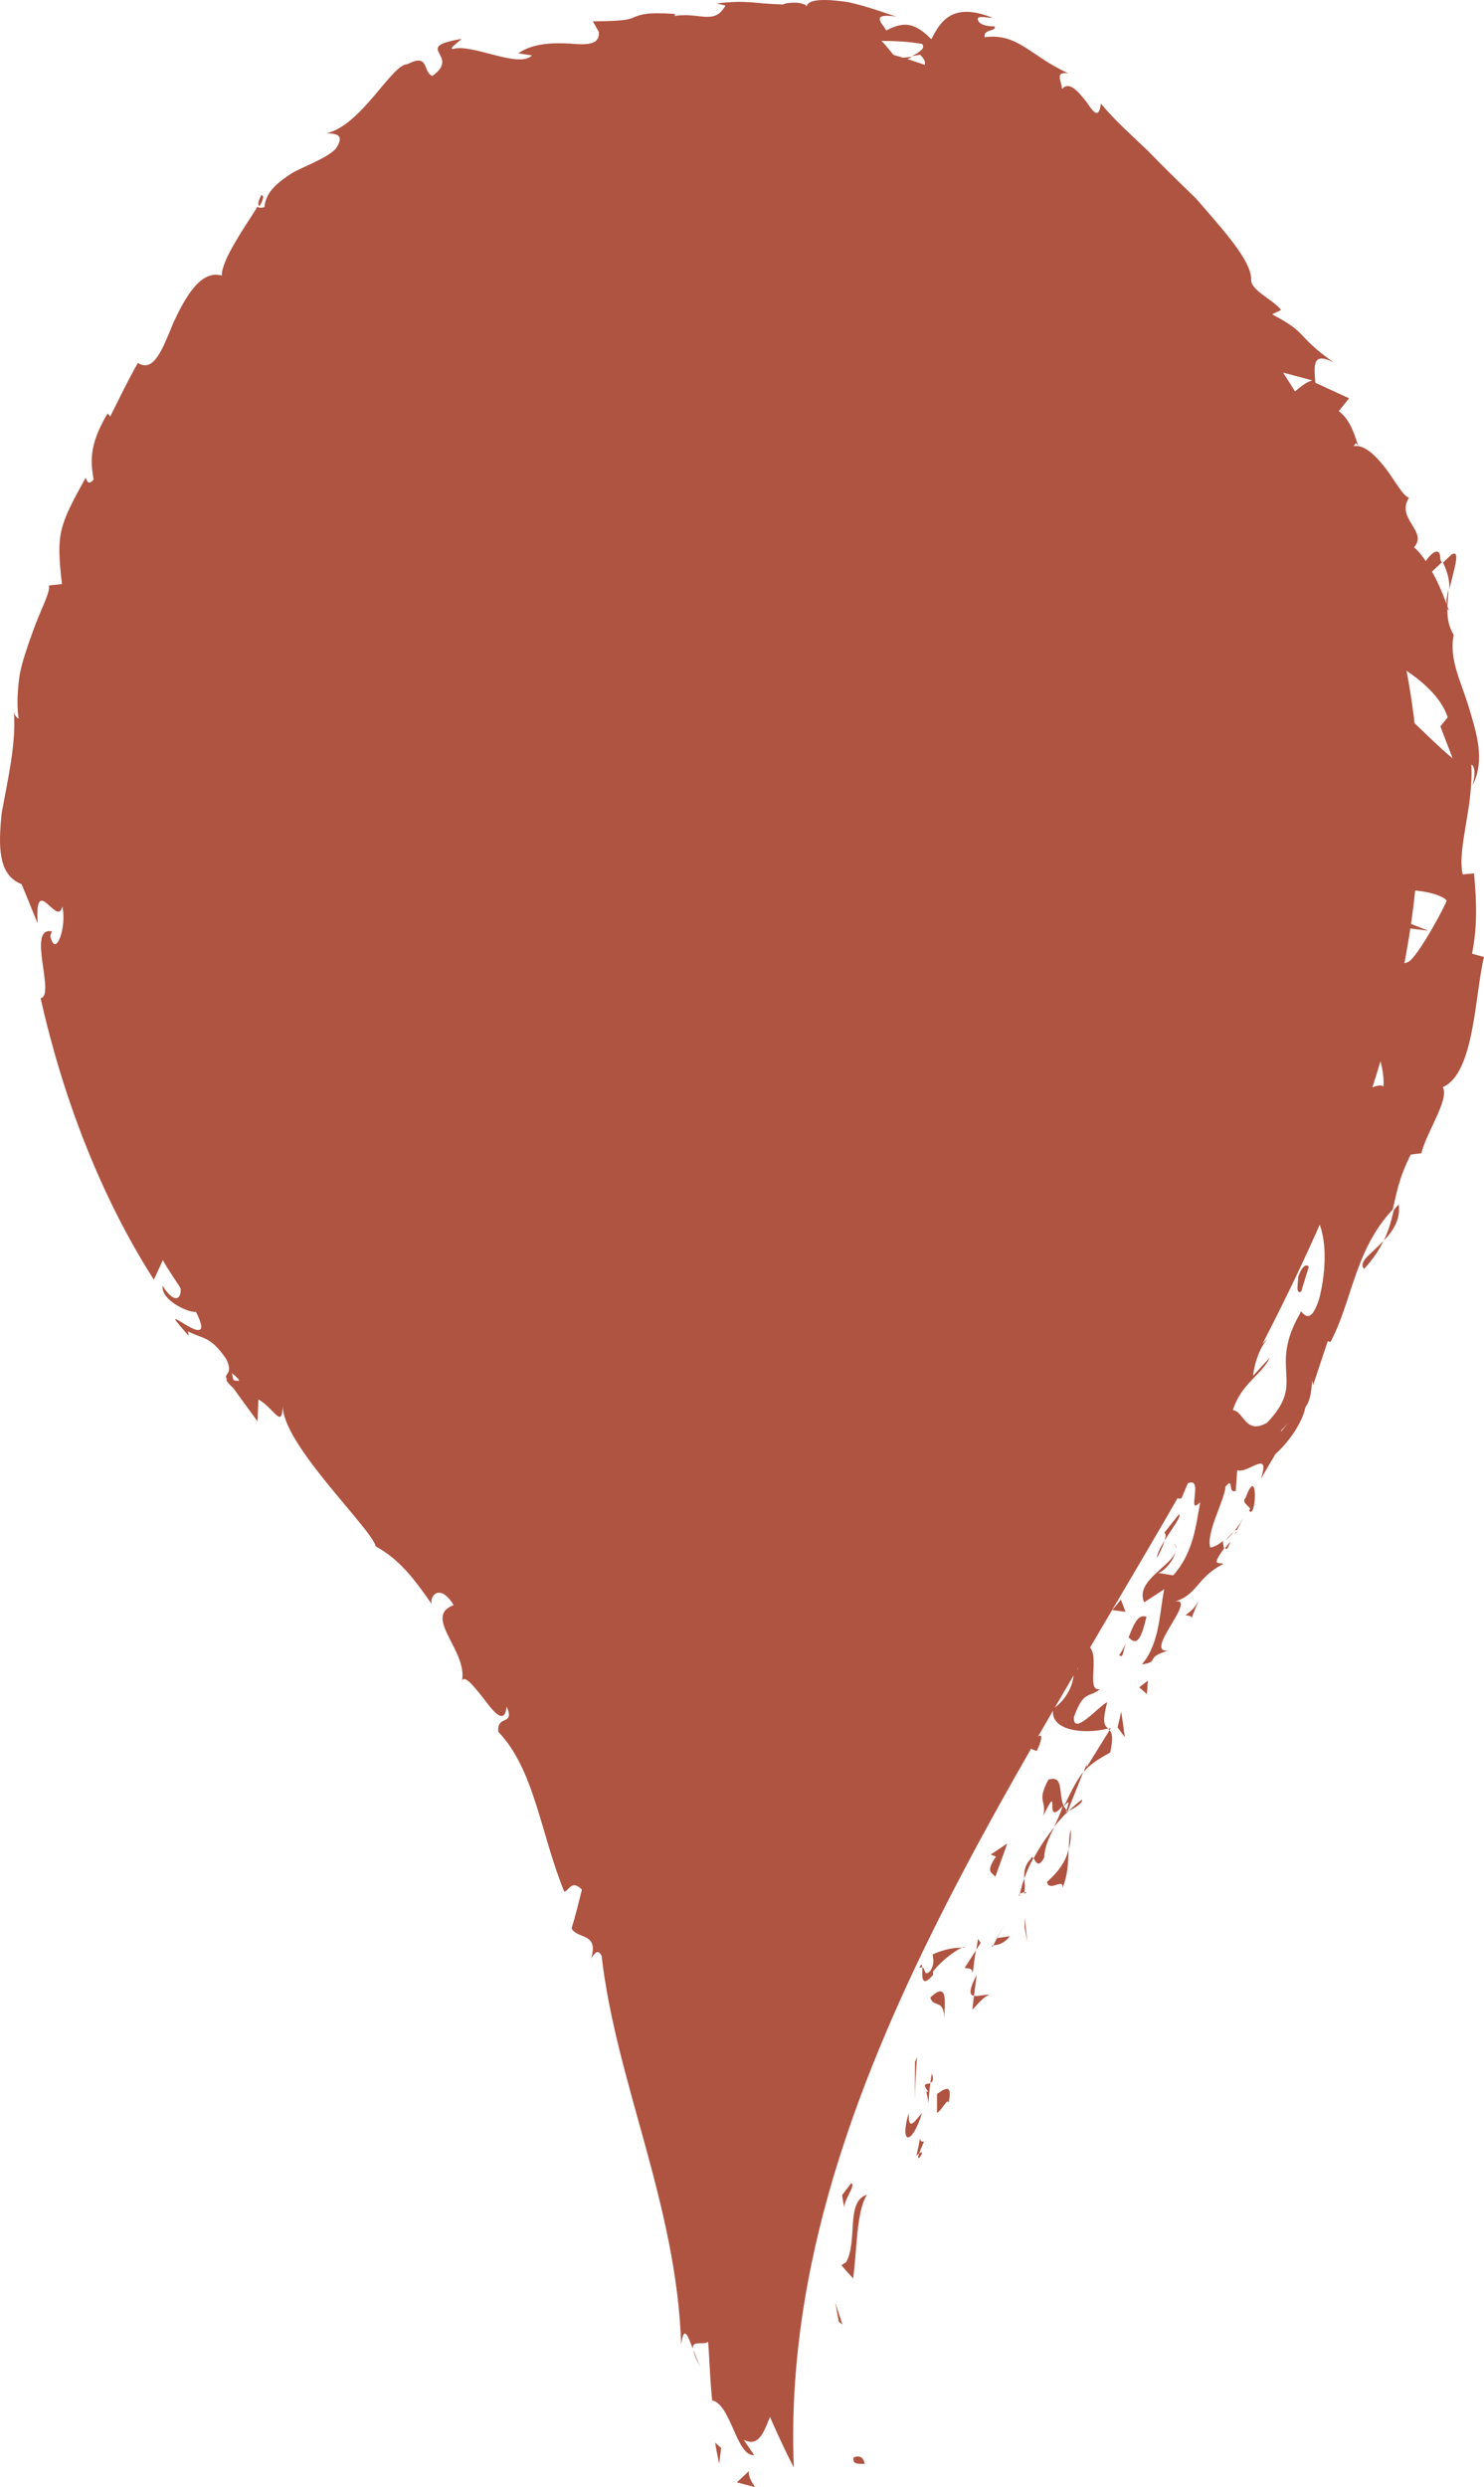 <svg fill="none" height="62" viewBox="0 0 37 62" width="37" xmlns="http://www.w3.org/2000/svg">
    <path
        d="M19.783 61.496C16.801 55.646 16.834 48.703 13.604 42.853C10.373 37.003 3.903 32.052 2.109 25.126C-2.509 7.315 19.168 -9.445 31.568 8.652C44.89 28.093 19.069 43.197 19.791 61.496H19.783Z"
        fill="#AF5441"
    />
    <path
        d="M21.278 61.277C21.253 61.479 21.51 61.395 21.56 61.428C21.51 61.101 21.211 61.294 21.278 61.277Z"
        fill="#AF5441"
    />
    <path d="M20.912 57.873L21.004 57.949L20.829 57.411L20.912 57.873Z" fill="#AF5441" />
    <path
        d="M21.61 54.713C21.078 54.881 21.394 55.873 21.095 56.394L20.979 56.469C21.07 56.579 21.17 56.688 21.27 56.797C21.369 56.108 21.344 55.158 21.61 54.721V54.713Z"
        fill="#AF5441"
    />
    <path
        d="M23.038 53.385C22.839 53.427 23.03 52.989 22.848 53.738C22.881 53.704 22.889 53.704 22.914 53.687C22.939 53.62 22.972 53.536 23.038 53.385Z"
        fill="#AF5441"
    />
    <path d="M22.914 53.687C22.814 54.007 23.122 53.528 22.914 53.687V53.687Z"
        fill="#AF5441" />
    <path
        d="M23.362 52.199V52.67C23.479 52.62 23.637 52.267 23.653 52.426C23.736 51.972 23.62 52.023 23.362 52.199Z"
        fill="#AF5441"
    />
    <path
        d="M23.23 51.687L23.196 51.922C23.255 51.897 23.288 51.846 23.23 51.687Z"
        fill="#AF5441"
    />
    <path
        d="M23.146 52.435C23.163 52.267 23.171 52.099 23.196 51.931C23.105 51.964 22.964 51.914 23.155 52.157C23.047 52.073 23.13 52.208 23.146 52.435Z"
        fill="#AF5441"
    />
    <path
        d="M22.989 52.67C22.814 52.872 22.64 53.158 22.657 52.67C22.416 53.494 22.748 53.477 22.989 52.67Z"
        fill="#AF5441"
    />
    <path
        d="M21.22 54.427L20.995 54.721C21.012 54.83 21.029 54.94 21.053 55.049C21.012 54.881 21.361 54.452 21.22 54.427Z"
        fill="#AF5441"
    />
    <path
        d="M24.691 49.754C24.617 49.686 24.401 49.779 24.284 49.754L24.243 50.098C24.376 49.972 24.567 49.703 24.7 49.745L24.691 49.754Z"
        fill="#AF5441"
    />
    <path
        d="M24.284 49.754L24.351 49.232C24.143 49.627 24.176 49.737 24.284 49.754Z"
        fill="#AF5441"
    />
    <path
        d="M22.814 51.426C22.814 51.72 22.806 52.014 22.814 52.317C22.814 51.972 22.839 51.628 22.864 51.275L22.806 51.426H22.814Z"
        fill="#AF5441"
    />
    <path d="M25.547 48.056L25.613 48.409L25.547 47.803V48.056Z" fill="#AF5441" />
    <path
        d="M26.103 46.913C26.161 47.181 26.51 46.803 26.494 47.055C26.627 46.736 26.635 46.4 26.643 46.097C26.577 46.383 26.419 46.635 26.103 46.913Z"
        fill="#AF5441"
    />
    <path
        d="M26.693 45.61C26.66 45.753 26.651 45.921 26.651 46.106C26.685 45.954 26.709 45.795 26.693 45.61Z"
        fill="#AF5441"
    />
    <path
        d="M24.766 48.493C24.832 48.484 24.999 48.493 25.181 48.266L24.857 48.316C24.832 48.367 24.799 48.425 24.766 48.493Z"
        fill="#AF5441"
    />
    <path
        d="M24.849 48.316H24.857C24.965 48.123 25.032 47.997 25.065 47.938C25.04 47.988 24.974 48.098 24.849 48.316Z"
        fill="#AF5441"
    />
    <path
        d="M24.741 48.535C24.741 48.535 24.758 48.51 24.766 48.493C24.733 48.493 24.724 48.501 24.741 48.535Z"
        fill="#AF5441"
    />
    <path
        d="M23.545 50.308C23.545 49.98 23.661 49.35 23.196 49.795C23.271 50.065 23.529 49.812 23.545 50.308Z"
        fill="#AF5441"
    />
    <path
        d="M24.343 48.602L24.052 49.056C24.118 49.081 24.251 49.039 24.251 49.199C24.276 48.997 24.301 48.795 24.334 48.602H24.343Z"
        fill="#AF5441"
    />
    <path d="M24.384 48.333L24.343 48.602L24.45 48.434L24.384 48.333Z" fill="#AF5441" />
    <path
        d="M26.037 46.299C26.045 46.038 26.153 45.811 26.286 45.551C26.087 45.795 25.912 46.064 25.771 46.324C25.821 46.4 25.887 46.593 26.037 46.299Z"
        fill="#AF5441"
    />
    <path d="M25.422 47.266V47.215C25.422 47.215 25.381 47.249 25.422 47.266Z"
        fill="#AF5441" />
    <path d="M27.698 43.08L27.631 43.096L27.665 43.13L27.698 43.08Z" fill="#AF5441" />
    <path
        d="M25.696 46.341C25.538 46.517 25.53 46.669 25.538 46.828C25.597 46.66 25.671 46.492 25.763 46.324C25.738 46.291 25.721 46.274 25.696 46.349V46.341Z"
        fill="#AF5441"
    />
    <path
        d="M26.975 44.862C26.867 44.937 26.759 45.038 26.651 45.139C26.784 45.08 27.017 44.937 26.975 44.862Z"
        fill="#AF5441"
    />
    <path d="M25.538 47.173V47.207C25.622 47.165 25.588 47.165 25.538 47.173Z"
        fill="#AF5441" />
    <path
        d="M25.538 47.173C25.563 47.047 25.547 46.938 25.538 46.828C25.489 46.963 25.455 47.089 25.43 47.207C25.464 47.19 25.497 47.181 25.53 47.173H25.538Z"
        fill="#AF5441"
    />
    <path
        d="M26.685 41.458C26.876 41.617 26.751 42.264 26.261 42.592C26.153 43.139 27.017 43.248 27.631 43.088C27.548 43.021 27.465 42.97 27.607 42.432C27.399 42.525 26.743 43.307 26.776 42.802C27.025 42.121 27.141 42.34 27.432 42.105C27.025 42.206 27.515 41.096 27.05 40.995L26.867 41.617C26.801 41.592 26.826 41.34 26.676 41.458H26.685Z"
        fill="#AF5441"
    />
    <path
        d="M27.1 43.962L27.017 44.172C27.183 43.979 27.357 43.87 27.681 43.685C27.764 43.307 27.723 43.197 27.665 43.13L27.092 44.055V43.971L27.1 43.962Z"
        fill="#AF5441"
    />
    <path
        d="M26.527 45.03C26.377 44.744 26.543 44.231 26.137 44.366C25.837 44.937 26.103 44.87 26.012 45.265C26.469 44.324 25.995 45.601 26.494 45.021C26.436 45.223 26.352 45.391 26.278 45.542C26.394 45.4 26.518 45.257 26.651 45.139H26.627V45.156C26.577 45.173 26.552 45.181 26.593 45.147C26.593 45.147 26.593 45.131 26.593 45.122C26.568 45.097 26.543 45.063 26.527 45.03C26.726 44.794 26.61 45.03 26.593 45.122C26.602 45.131 26.61 45.147 26.618 45.156L27.009 44.172C26.867 44.349 26.734 44.593 26.527 45.03Z"
        fill="#AF5441"
    />
    <path
        d="M22.922 49.047C22.922 49.047 22.972 49.039 22.989 49.047C22.989 48.972 22.98 48.938 22.922 49.047Z"
        fill="#AF5441"
    />
    <path
        d="M23.255 48.728C23.255 48.812 23.321 48.921 23.196 49.132C23.03 49.291 23.08 49.073 22.997 49.047C22.997 49.215 22.947 49.602 23.263 49.232V49.148C23.52 48.804 24.052 48.468 24.052 48.551C23.778 48.551 23.587 48.577 23.255 48.72V48.728Z"
        fill="#AF5441"
    />
    <path
        d="M24.816 46.786L25.115 45.954L24.7 46.232L24.832 46.282C24.55 46.694 24.749 46.677 24.816 46.786Z"
        fill="#AF5441"
    />
    <path d="M27.864 43.063L28.047 43.307L27.955 42.668L27.864 43.063Z" fill="#AF5441" />
    <path d="M28.404 42.063L28.595 42.231L28.62 41.895L28.404 42.063Z" fill="#AF5441" />
    <path
        d="M8.022 7.391L7.914 7.618C7.972 7.517 8.006 7.45 8.022 7.391Z"
        fill="#AF5441"
    />
    <path
        d="M9.268 6.206L9.218 6.088C9.202 6.189 9.21 6.248 9.268 6.206Z"
        fill="#AF5441"
    />
    <path
        d="M36.136 14.695C36.236 14.241 36.435 13.686 36.194 13.821L35.978 14.023C36.103 14.283 36.145 14.502 36.136 14.695Z"
        fill="#AF5441"
    />
    <path
        d="M22.349 1.465L22.432 1.574C22.54 1.515 22.648 1.465 22.748 1.415C22.623 1.431 22.499 1.431 22.358 1.473L22.349 1.465Z"
        fill="#AF5441"
    />
    <path
        d="M21.809 2.482L21.411 2.205C21.494 2.289 21.627 2.381 21.809 2.482Z"
        fill="#AF5441"
    />
    <path
        d="M3.795 15.678C3.861 15.788 3.911 15.897 3.986 16.006C4.094 15.594 3.911 15.746 3.795 15.678Z"
        fill="#AF5441"
    />
    <path
        d="M34.01 31.632C34.251 31.371 34.392 31.144 34.492 30.934C34.201 31.253 33.852 31.447 34.01 31.632Z"
        fill="#AF5441"
    />
    <path
        d="M6.519 4.861C6.436 5.012 6.419 5.105 6.469 5.138C6.56 4.987 6.594 4.878 6.519 4.861Z"
        fill="#AF5441"
    />
    <path
        d="M34.874 30.026C34.824 30.068 34.791 30.119 34.749 30.169C34.691 30.413 34.633 30.657 34.5 30.926C34.724 30.699 34.924 30.404 34.874 30.026Z"
        fill="#AF5441"
    />
    <path
        d="M17.2 47.745C17.2 47.745 17.2 47.812 17.2 47.837C17.233 47.837 17.225 47.795 17.2 47.745Z"
        fill="#AF5441"
    />
    <path
        d="M17.466 59.016C17.416 58.915 17.349 58.747 17.291 58.587C17.299 58.672 17.349 58.806 17.466 59.016Z"
        fill="#AF5441"
    />
    <path d="M30.837 38.146C30.729 38.364 30.837 38.196 30.837 38.146V38.146Z"
        fill="#AF5441" />
    <path
        d="M29.334 38.633C29.334 38.574 29.317 38.516 29.268 38.482C29.309 38.532 29.334 38.583 29.334 38.633Z"
        fill="#AF5441"
    />
    <path d="M34.16 27.126V27.11C34.093 27.16 34.11 27.152 34.16 27.126Z" fill="#AF5441" />
    <path
        d="M30.547 38.406C30.621 38.347 30.696 38.263 30.771 38.179C30.729 38.213 30.655 38.28 30.547 38.406Z"
        fill="#AF5441"
    />
    <path
        d="M30.68 38.423C30.63 38.49 30.588 38.541 30.547 38.591C30.572 38.642 30.605 38.633 30.68 38.423Z"
        fill="#AF5441"
    />
    <path
        d="M30.995 37.843C30.929 37.969 30.854 38.07 30.771 38.171C30.812 38.137 30.837 38.129 30.837 38.146C30.871 38.078 30.92 37.995 30.995 37.843Z"
        fill="#AF5441"
    />
    <path
        d="M5.896 31.11C5.896 31.11 5.896 31.144 5.896 31.169C6.12 31.304 6.046 31.228 5.896 31.11Z"
        fill="#AF5441"
    />
    <path
        d="M31.003 10.097C31.003 10.097 31.02 10.106 31.028 10.114C31.028 10.106 31.028 10.089 31.02 10.081L31.003 10.097Z"
        fill="#AF5441"
    />
    <path
        d="M30.397 9.509C30.854 9.618 30.929 9.812 31.012 10.081L31.51 9.416L30.397 9.509Z"
        fill="#AF5441"
    />
    <path
        d="M5.614 10.745C5.771 10.618 5.946 10.509 6.112 10.392C6.07 11.165 5.771 11.518 6.295 11.24C5.589 10.711 7.358 9.416 6.768 8.87L7.134 8.685C7.067 8.761 7.092 8.811 7.026 8.887C7.765 8.568 6.876 8.072 7.599 7.441C7.864 7.239 8.105 7.155 8.031 7.391C8.13 7.155 8.271 6.954 8.396 6.727C8.562 6.592 8.62 6.727 8.462 6.87C8.72 6.601 8.952 6.307 9.218 6.063V6.088C9.26 5.886 9.409 5.5 9.492 5.315C9.783 5.222 9.434 5.474 9.559 5.508C9.675 5.323 9.791 5.13 9.916 4.953C10.248 4.978 9.966 5.449 9.625 5.701C10.572 5.996 9.883 5.197 11.17 4.894L10.771 5.306C11.336 5.491 11.585 5.088 12.275 5.046C12.175 5.012 11.818 5.012 11.527 4.953C11.245 4.903 11.029 4.81 11.245 4.533C11.436 4.491 11.66 4.399 11.884 4.071C12.042 4.34 12.283 4.071 12.665 3.877L12.815 4.247C13.172 3.945 13.055 3.777 13.222 3.499C13.703 3.297 13.927 3.583 14.127 3.777C14.899 3.55 13.429 3.516 14.301 3.104C14.642 3.045 14.916 2.961 15.198 2.835C15.481 2.717 15.763 2.491 16.145 2.322C16.643 2.373 16.112 2.575 16.303 2.659L16.66 2.272C16.768 2.264 16.743 2.364 16.735 2.415C17.067 2.238 16.701 1.995 17.258 1.826C17.316 1.6 17.632 1.742 18.005 1.86C18.379 1.961 18.794 2.154 19.152 1.902C19.318 2.02 19.06 2.146 19.102 2.297C19.583 2.129 19.791 2.112 19.982 2.062C20.173 2.011 20.348 1.944 20.779 1.784C20.995 1.894 21.195 2.053 21.402 2.188C20.979 1.776 21.668 1.583 22.341 1.448C22.191 1.263 22.067 1.104 21.975 1.02C22.316 1.02 22.657 1.036 22.989 1.095C23.08 1.196 22.939 1.297 22.739 1.398C22.814 1.389 22.881 1.373 22.939 1.364C23.221 1.625 22.972 1.776 22.673 1.902L22.424 1.549C22.125 1.726 21.851 1.936 21.843 2.171C21.909 2.137 22.034 2.129 22.158 2.137C22.083 2.188 22.034 2.238 22.05 2.28C22.067 2.331 22.183 2.255 22.349 2.213L22.407 2.709L22.507 2.558C22.839 2.785 23.18 2.978 23.487 3.23C23.944 3.213 24.417 3.129 24.957 3.129C25.464 3.18 26.062 3.264 26.693 3.608C26.228 3.659 26.336 3.995 26.095 4.298C26.02 3.743 25.123 3.869 24.575 3.457C24.874 3.659 24.708 3.802 24.6 3.802L25.829 4.138C25.638 4.382 25.921 4.474 26.095 4.785C26.253 4.138 27.092 5.004 27.59 5.214C27.465 5.407 27.266 5.441 26.801 5.037C27.042 5.794 27.939 5.079 28.188 5.836C28.072 5.735 28.03 5.651 27.914 5.685C28.105 5.743 28.346 5.945 28.495 6.138C28.645 6.332 28.686 6.525 28.553 6.508L28.445 6.399C28.753 6.819 29.284 7.374 29.758 7.853C30.214 8.349 30.68 8.719 30.937 8.626C30.887 8.677 30.339 8.887 30.223 8.904C31.078 9.03 31.867 9.257 32.723 9.484C32.258 9.585 31.676 10.677 31.003 10.097C31.078 10.341 31.178 10.627 31.585 10.98C31.552 10.812 31.917 10.291 32.083 10.467C31.983 11.266 32.067 10.997 32.05 11.879C32.025 11.61 32.773 11.526 32.939 11.904C32.814 11.904 32.332 12.249 32.199 12.148C32.548 12.333 32.93 12.518 33.254 12.737C33.047 12.56 32.706 12.938 32.606 13.216C32.69 13.073 32.905 13.997 33.072 14.207V13.77C33.238 14.291 33.545 14.468 33.852 14.661C34.168 14.846 34.5 15.04 34.65 15.603C34.467 15.502 33.711 15.519 33.778 16.065C33.977 16.149 34.442 16.326 34.924 16.628C35.405 16.931 35.92 17.351 36.095 17.881L35.912 18.108L36.219 18.906C35.929 18.671 35.472 18.225 35.023 17.788C34.583 17.351 34.06 16.931 33.794 16.637C33.719 17.065 33.578 16.796 33.719 17.385C33.57 17.62 33.37 17.116 33.329 16.948C33.387 17.401 33.437 17.855 33.42 18.318C33.819 18.208 33.944 19.335 34.276 19.267L33.703 17.788C34.085 17.654 34.99 18.536 34.949 19.612C34.782 19.881 34.209 19.436 34.077 19.469C34.218 19.587 34.351 20.427 34.259 20.52L34.035 20.091C33.96 20.369 34.101 20.596 34.209 20.848C34.292 21.091 34.351 21.36 34.126 21.688C34.077 21.924 33.545 22.319 33.786 22.386C34.284 22.075 35.746 22.125 36.07 22.445C36.053 22.546 35.422 23.722 35.156 23.949C34.733 24.277 34.384 23.193 34.018 23.479C34.126 23.512 34.234 23.747 34.259 23.848C34.118 24.075 33.952 23.68 33.877 24.218C34.267 24.395 33.587 25.294 34.168 24.546C34.16 25.101 33.96 25.084 33.819 25.698C34.143 25.571 34.542 26.496 34.492 27.084C34.4 27.017 34.234 27.101 34.151 27.135C33.977 27.673 33.744 28.059 33.562 28.438C33.37 28.824 33.179 29.186 32.964 29.673C32.831 29.724 32.523 30.144 32.44 29.867C32.449 30.035 32.523 30.22 32.407 30.522C31.826 30.942 32.64 29.841 32.05 30.093C32.266 30.236 32.017 30.993 31.959 31.472C32.357 31.506 32.49 30.539 32.515 30.052C32.997 30.262 33.171 31.228 32.897 32.355C32.631 33.22 32.424 32.548 32.424 32.724C31.593 34.162 32.59 34.422 31.593 35.465C31.045 35.784 31.003 35.162 30.738 35.154C30.962 34.464 31.452 34.288 31.66 33.842L31.244 34.296C31.261 34.044 31.402 33.582 31.601 33.388C31.153 33.666 30.239 35.826 29.367 36.792C29.351 37.045 29.251 37.44 29.459 37.347L29.616 36.977C30.032 36.792 29.558 37.826 29.924 37.448C29.816 38.011 29.766 38.692 29.251 39.272L28.852 39.205C28.952 39.247 29.301 38.894 29.309 38.642C29.293 39.003 28.279 39.39 28.528 39.944L29.027 39.617C28.91 40.18 28.919 40.97 28.47 41.491C28.944 41.424 28.512 41.331 29.126 41.147C28.454 41.222 30.023 39.667 29.193 39.953C29.874 39.793 29.808 39.331 30.505 38.986C30.389 38.936 30.181 39.062 30.522 38.6C30.505 38.558 30.497 38.482 30.488 38.432C30.497 38.415 30.505 38.415 30.513 38.406L30.488 38.423C30.488 38.423 30.488 38.389 30.48 38.423C30.364 38.516 30.256 38.574 30.173 38.574C30.073 38.188 30.53 37.406 30.555 37.062C30.771 36.792 30.605 37.255 30.812 37.162L30.846 36.65C31.111 36.751 31.693 36.095 31.435 36.868L31.801 36.246C32.141 35.944 32.474 35.456 32.548 35.078C32.764 34.809 32.681 34.162 32.739 34.532L33.105 33.43L33.171 33.456C33.711 32.455 33.769 31.169 34.724 30.152C34.816 29.774 34.874 29.371 35.173 28.782L35.439 28.749C35.547 28.261 36.153 27.387 35.97 27.101C36.767 26.773 36.776 24.739 37 23.857L36.701 23.773C36.826 23.159 36.826 22.554 36.751 21.772L36.468 21.797C36.327 21.134 36.742 20.116 36.684 19.057C36.801 19.125 36.767 19.394 36.709 19.587C37.041 18.948 36.809 18.267 36.626 17.645C36.435 17.006 36.12 16.435 36.244 15.83C36.095 15.569 36.086 15.367 36.086 15.157C36.086 15.182 36.103 15.208 36.12 15.225C36.12 15.199 36.103 15.157 36.086 15.115C36.095 14.981 36.111 14.846 36.111 14.695C36.078 14.829 36.062 14.956 36.062 15.056C35.995 14.846 35.862 14.535 35.704 14.249L35.945 14.023C35.945 14.023 35.929 13.98 35.912 13.955C35.92 13.611 35.704 13.754 35.547 13.989C35.455 13.846 35.355 13.728 35.256 13.644C35.613 13.241 34.791 12.93 35.131 12.409C34.974 12.358 34.791 11.997 34.55 11.678C34.301 11.358 34.018 11.072 33.744 11.123C33.802 11.081 33.786 10.988 33.869 11.131C33.761 10.795 33.653 10.45 33.379 10.249L33.636 9.929L32.797 9.543C32.748 9.03 32.756 8.794 33.246 9.03C32.266 8.332 32.648 8.324 31.718 7.836L31.942 7.727C31.734 7.458 31.153 7.231 31.195 6.945C31.178 6.483 30.538 5.777 29.824 4.953C29.434 4.575 29.01 4.163 28.611 3.751C28.196 3.356 27.773 2.978 27.449 2.583C27.391 2.995 27.258 2.785 27.083 2.533C26.892 2.297 26.66 2.003 26.477 2.222C26.477 2.02 26.278 1.784 26.635 1.826C25.696 1.406 25.389 0.818 24.55 0.927C24.509 0.717 24.849 0.793 24.799 0.658C24.708 0.658 24.442 0.65 24.384 0.507C24.326 0.372 24.583 0.44 24.758 0.448C23.744 0.036 23.445 0.54 23.221 0.978C22.814 0.566 22.54 0.524 22.1 0.759C21.967 0.557 21.71 0.322 22.349 0.414C22.175 0.364 21.651 0.162 21.145 0.053C20.63 -0.023 20.157 -0.039 20.115 0.154C20.015 0.036 19.617 0.053 19.525 0.112C18.728 0.087 18.645 -0.006 17.864 0.087L18.088 0.137C17.806 0.641 17.449 0.297 16.826 0.398V0.347C16.104 0.297 15.954 0.372 15.805 0.431C15.663 0.498 15.514 0.524 14.783 0.532L14.932 0.801C14.949 1.129 14.633 1.12 14.21 1.087C13.786 1.062 13.271 1.078 12.922 1.331L13.263 1.381C12.931 1.717 11.768 1.078 11.295 1.221C11.178 1.221 11.403 1.07 11.511 0.969C10.232 1.188 11.519 1.364 10.78 1.894C10.53 1.793 10.713 1.314 10.157 1.6C9.766 1.6 9.011 3.129 8.139 3.323C8.379 3.331 8.612 3.348 8.371 3.709C8.147 3.936 7.723 4.088 7.325 4.289C6.959 4.516 6.619 4.777 6.594 5.163C6.502 5.189 6.453 5.18 6.419 5.155C6.154 5.584 5.514 6.483 5.531 6.87C5.007 6.718 4.625 7.399 4.326 8.038C4.052 8.702 3.836 9.299 3.438 9.047C3.188 9.484 2.973 9.938 2.748 10.383L2.682 10.307C2.184 11.14 2.275 11.56 2.333 11.955C2.184 12.131 2.167 11.955 2.134 11.913C1.453 13.14 1.403 13.308 1.544 14.56L1.22 14.594C1.262 14.771 0.996 15.216 0.788 15.83C0.68 16.132 0.556 16.477 0.489 16.83C0.439 17.191 0.414 17.561 0.464 17.914C0.431 17.897 0.373 17.864 0.348 17.746C0.406 18.536 0.19 19.452 0.041 20.276C-0.042 21.1 -0.051 21.814 0.539 22.041L0.938 23.016C0.863 21.722 1.436 23.142 1.552 22.596C1.677 23.075 1.386 23.932 1.253 23.327L1.295 23.218C0.655 23.084 1.394 24.832 1.012 24.882C1.586 27.437 2.541 29.875 3.836 31.901L4.061 31.413C4.193 31.657 4.351 31.875 4.501 32.111C4.534 32.346 4.376 32.556 4.052 32.052C4.019 32.455 4.791 32.75 4.883 32.699C5.414 33.733 4.193 32.649 4.393 32.934C4.492 33.061 4.6 33.178 4.708 33.304L4.683 33.187C5.066 33.388 5.24 33.296 5.639 33.876C5.838 34.279 5.556 34.229 5.655 34.38C5.63 34.397 5.655 34.456 5.813 34.599L6.419 35.431L6.444 34.885C6.859 35.128 7.034 35.649 7.051 35.019C7.001 35.969 9.268 38.104 9.368 38.549C9.957 38.869 10.331 39.364 10.763 39.986C10.705 39.793 10.962 39.449 11.311 40.012C10.506 40.314 11.735 41.197 11.502 41.97C11.536 41.668 11.809 42.029 12.075 42.365C12.325 42.701 12.582 43.004 12.632 42.542C12.848 43.038 12.383 42.727 12.424 43.172C13.329 44.114 13.479 45.719 14.069 47.156C14.177 47.148 14.251 46.837 14.509 47.106C14.426 47.434 14.351 47.745 14.251 48.072C14.393 48.35 14.932 48.165 14.741 48.821C14.808 48.72 14.899 48.56 14.999 48.753C15.364 51.922 16.868 54.948 16.984 58.445C17.05 57.94 17.15 58.226 17.274 58.554C17.25 58.327 17.532 58.47 17.657 58.377C17.69 58.856 17.706 59.352 17.756 59.84C18.221 59.924 18.363 61.243 18.803 61.202L18.545 60.823C18.886 60.991 19.019 60.697 19.16 60.344C19.309 59.991 19.451 59.588 19.741 59.504C19.002 59.109 19.874 57.713 18.869 56.974C18.919 56.721 19.11 57.1 19.201 56.94C18.878 56.772 18.736 56.478 18.686 55.881L18.761 55.931C18.263 54.36 18.346 53.603 18.064 51.729L17.814 51.931C17.756 51.527 17.823 51.418 17.848 51.216C17.308 50.871 18.097 52.334 17.515 52.04C17.964 51.376 16.843 49.249 17.374 48.703C17.208 48.089 17.1 48.972 16.934 48.358L17.067 48.148L16.793 48.056C16.71 47.644 16.868 47.375 17.009 47.307C17.017 47.408 17.133 47.577 17.175 47.677C17.233 47.081 16.635 46.215 16.635 46.013L16.726 46.644C16.037 45.03 15.364 42.87 14.135 41.575L14.085 41.76C13.653 41.264 13.537 41.029 13.429 40.768C13.321 40.516 13.23 40.214 12.773 39.675L12.831 39.701C12.557 39.55 12.283 39.289 12.067 38.969C12.408 39.154 11.918 38.247 12.333 38.507C11.278 37.574 11.751 38.087 10.788 37.692L10.838 37.381C10.481 37.272 10.389 37.314 9.908 36.818C10.414 37.129 9.908 36.255 10.497 36.582C9.974 35.137 8.753 35.246 8.911 34.263C8.006 34.153 9.418 35.448 9.085 35.254C9.119 35.624 8.371 35.137 8.147 34.742C7.873 34.372 8.28 33.624 7.574 32.733C7.64 32.825 7.682 32.8 7.748 32.892C7.607 32.455 7.067 32.371 6.967 31.791C6.486 31.791 6.585 31.237 6.145 31.455C6.369 31.716 6.619 31.968 6.851 32.228C6.394 31.842 5.605 31.716 5.281 30.749C5.406 30.749 5.68 30.926 5.846 31.043C5.805 30.724 5.448 30.648 5.423 30.32C5.863 30.127 6.203 31.304 6.876 31.59C6.851 31.228 5.913 30.833 6.519 30.783C5.705 30.799 5.979 29.833 5.157 29.48L5.431 29.371C5.323 29.295 5.082 29.16 4.991 28.959L5.506 29.102C4.949 28.74 5.173 27.975 4.8 27.555C5.331 28.597 4.6 27.959 4.65 28.505C4.119 27.942 4.218 27.648 4.318 27.345C4.409 27.042 4.551 26.715 4.193 26C4.31 26.185 4.326 26.815 4.077 26.555C4.027 26.244 3.961 25.832 4.061 25.605C3.703 24.622 3.82 25.857 3.521 25.479C3.762 25.017 3.213 25.034 2.997 24.58L3.288 24.504C3.222 23.243 2.607 24.319 2.607 23.151C2.765 23.285 2.939 23.42 3.105 23.546C3.031 23.361 2.948 23.176 2.898 22.991L3.247 23.058C2.923 22.478 2.964 22.26 2.973 21.646C2.781 21.806 2.424 21.613 2.399 21.049C2.557 20.663 2.69 21.251 2.615 20.461C2.806 20.637 3.047 20.814 2.79 21.167C2.889 21.192 2.981 21.327 3.08 21.36C3.272 20.948 3.08 20.36 3.072 20.083C3.064 20.192 3.056 20.318 3.014 20.385C2.848 20.016 2.757 19.637 2.624 19.251C2.74 19.074 2.823 19.226 2.906 19.368C2.881 19.141 2.757 18.973 2.74 18.637C2.981 18.746 3.23 18.746 3.321 19.217C3.238 18.864 3.172 18.503 3.139 18.15C3.255 18.091 3.487 17.645 3.562 17.797C3.745 17.259 3.338 16.309 3.703 15.586C3.67 15.536 3.645 15.443 3.662 15.275C3.903 14.569 4.401 14.081 4.401 13.14C4.592 13.039 4.8 12.955 4.999 12.871C5.19 12.215 4.218 13.258 4.551 12.148C4.767 11.341 5.007 12.039 5.232 11.837C5.24 11.409 5.157 10.526 5.879 10.097C5.821 10.35 5.647 10.467 5.572 10.686L5.614 10.745ZM11.22 4.55C11.112 4.693 10.962 5.046 10.771 4.962C10.73 4.575 10.938 4.617 11.22 4.55ZM23.396 2.44C23.246 2.491 23.08 2.381 22.914 2.196C23.072 2.23 23.238 2.297 23.396 2.44ZM31.942 35.683V35.658C32.233 35.364 32.125 35.465 31.942 35.683ZM31.427 36.347C31.427 36.44 31.46 36.456 31.51 36.448C31.469 36.364 31.56 36.196 31.676 36.019C31.576 36.036 31.485 36.103 31.419 36.347H31.427ZM5.821 34.405L5.78 34.229C6.07 34.464 5.946 34.431 5.821 34.405Z"
        fill="#AF5441"
    />
    <path
        d="M21.876 2.364C21.843 2.306 21.843 2.247 21.851 2.188C21.776 2.222 21.759 2.28 21.876 2.364Z"
        fill="#AF5441"
    />
    <path
        d="M3.762 15.611V15.636C3.762 15.636 3.778 15.67 3.795 15.678L3.762 15.62V15.611Z"
        fill="#AF5441"
    />
    <path
        d="M33.827 23.739C33.894 23.588 33.96 23.512 34.027 23.462C33.96 23.436 33.886 23.504 33.827 23.739Z"
        fill="#AF5441"
    />
    <path
        d="M29.683 40.398L29.882 39.903C29.766 40.129 29.666 40.172 29.558 40.264C29.625 40.289 29.758 40.255 29.683 40.398Z"
        fill="#AF5441"
    />
    <path
        d="M25.796 43.374C25.796 43.458 25.721 43.517 25.713 43.601L25.846 43.651C25.995 43.365 26.02 43.113 25.796 43.374Z"
        fill="#AF5441"
    />
    <path
        d="M28.587 40.306C28.354 40.214 28.254 40.541 28.113 40.877C28.122 40.861 28.13 40.836 28.146 40.819C28.387 41.096 28.487 40.693 28.587 40.297V40.306Z"
        fill="#AF5441"
    />
    <path
        d="M28.072 40.962C28.022 41.062 27.972 41.172 27.905 41.256C28.005 41.365 27.997 41.155 28.072 40.962Z"
        fill="#AF5441"
    />
    <path
        d="M31.053 37.347C30.912 37.465 31.277 37.608 31.136 37.642C31.319 37.969 31.386 36.423 31.053 37.347Z"
        fill="#AF5441"
    />
    <path d="M27.731 40.138L28.063 40.18L27.947 39.877L27.731 40.138Z" fill="#AF5441" />
    <path
        d="M29.392 37.751L29.027 38.213C29.077 38.23 29.068 38.314 29.035 38.406C29.226 38.095 29.475 37.784 29.392 37.751Z"
        fill="#AF5441"
    />
    <path
        d="M29.035 38.406C28.935 38.566 28.852 38.726 28.844 38.843C28.894 38.751 28.994 38.558 29.035 38.406Z"
        fill="#AF5441"
    />
    <path d="M28.055 39.398L28.196 39.281L28.429 38.936L28.055 39.398Z" fill="#AF5441" />
    <path
        d="M32.44 32.203L32.631 31.581C32.565 31.48 32.432 31.607 32.366 31.842C32.366 32.01 32.299 32.245 32.432 32.203H32.44Z"
        fill="#AF5441"
    />
    <path
        d="M30.821 33.54C30.954 33.414 31.02 33.439 31.153 33.397L30.821 33.203V33.54Z"
        fill="#AF5441"
    />
    <path
        d="M31.576 31.85C31.51 31.741 31.693 30.884 31.377 31.623C31.444 31.724 31.253 32.338 31.576 31.85Z"
        fill="#AF5441"
    />
    <path d="M35.007 22.966L34.99 23.125L35.613 23.201L35.007 22.966Z" fill="#AF5441" />
    <path
        d="M32.914 15.073C32.972 15.779 33.329 15.115 33.329 15.779C33.52 15.897 33.329 15.241 33.495 15.367C33.221 14.998 33.246 14.762 32.905 15.073H32.914Z"
        fill="#AF5441"
    />
    <path
        d="M33.503 15.367C33.545 15.426 33.595 15.485 33.661 15.552C33.587 15.443 33.545 15.393 33.503 15.367Z"
        fill="#AF5441"
    />
    <path
        d="M17.831 60.891C17.856 61.067 17.897 61.243 17.931 61.42L17.98 61.025L17.831 60.891Z"
        fill="#AF5441"
    />
    <path
        d="M18.678 61.596L18.371 61.882L18.828 62C18.761 61.907 18.637 61.714 18.678 61.596Z"
        fill="#AF5441"
    />
    <path
        d="M12.665 4.634L12.648 4.533C12.54 4.474 12.449 4.516 12.266 4.609L12.665 4.634Z"
        fill="#AF5441"
    />
    <path d="M7.939 8.08L8.014 8.004L7.615 7.912L7.939 8.08Z" fill="#AF5441" />
    <path
        d="M5.572 12.476C5.663 12.3 5.697 12.047 5.813 11.879C5.647 12.283 5.149 12.325 5.572 12.476Z"
        fill="#AF5441"
    />
</svg>